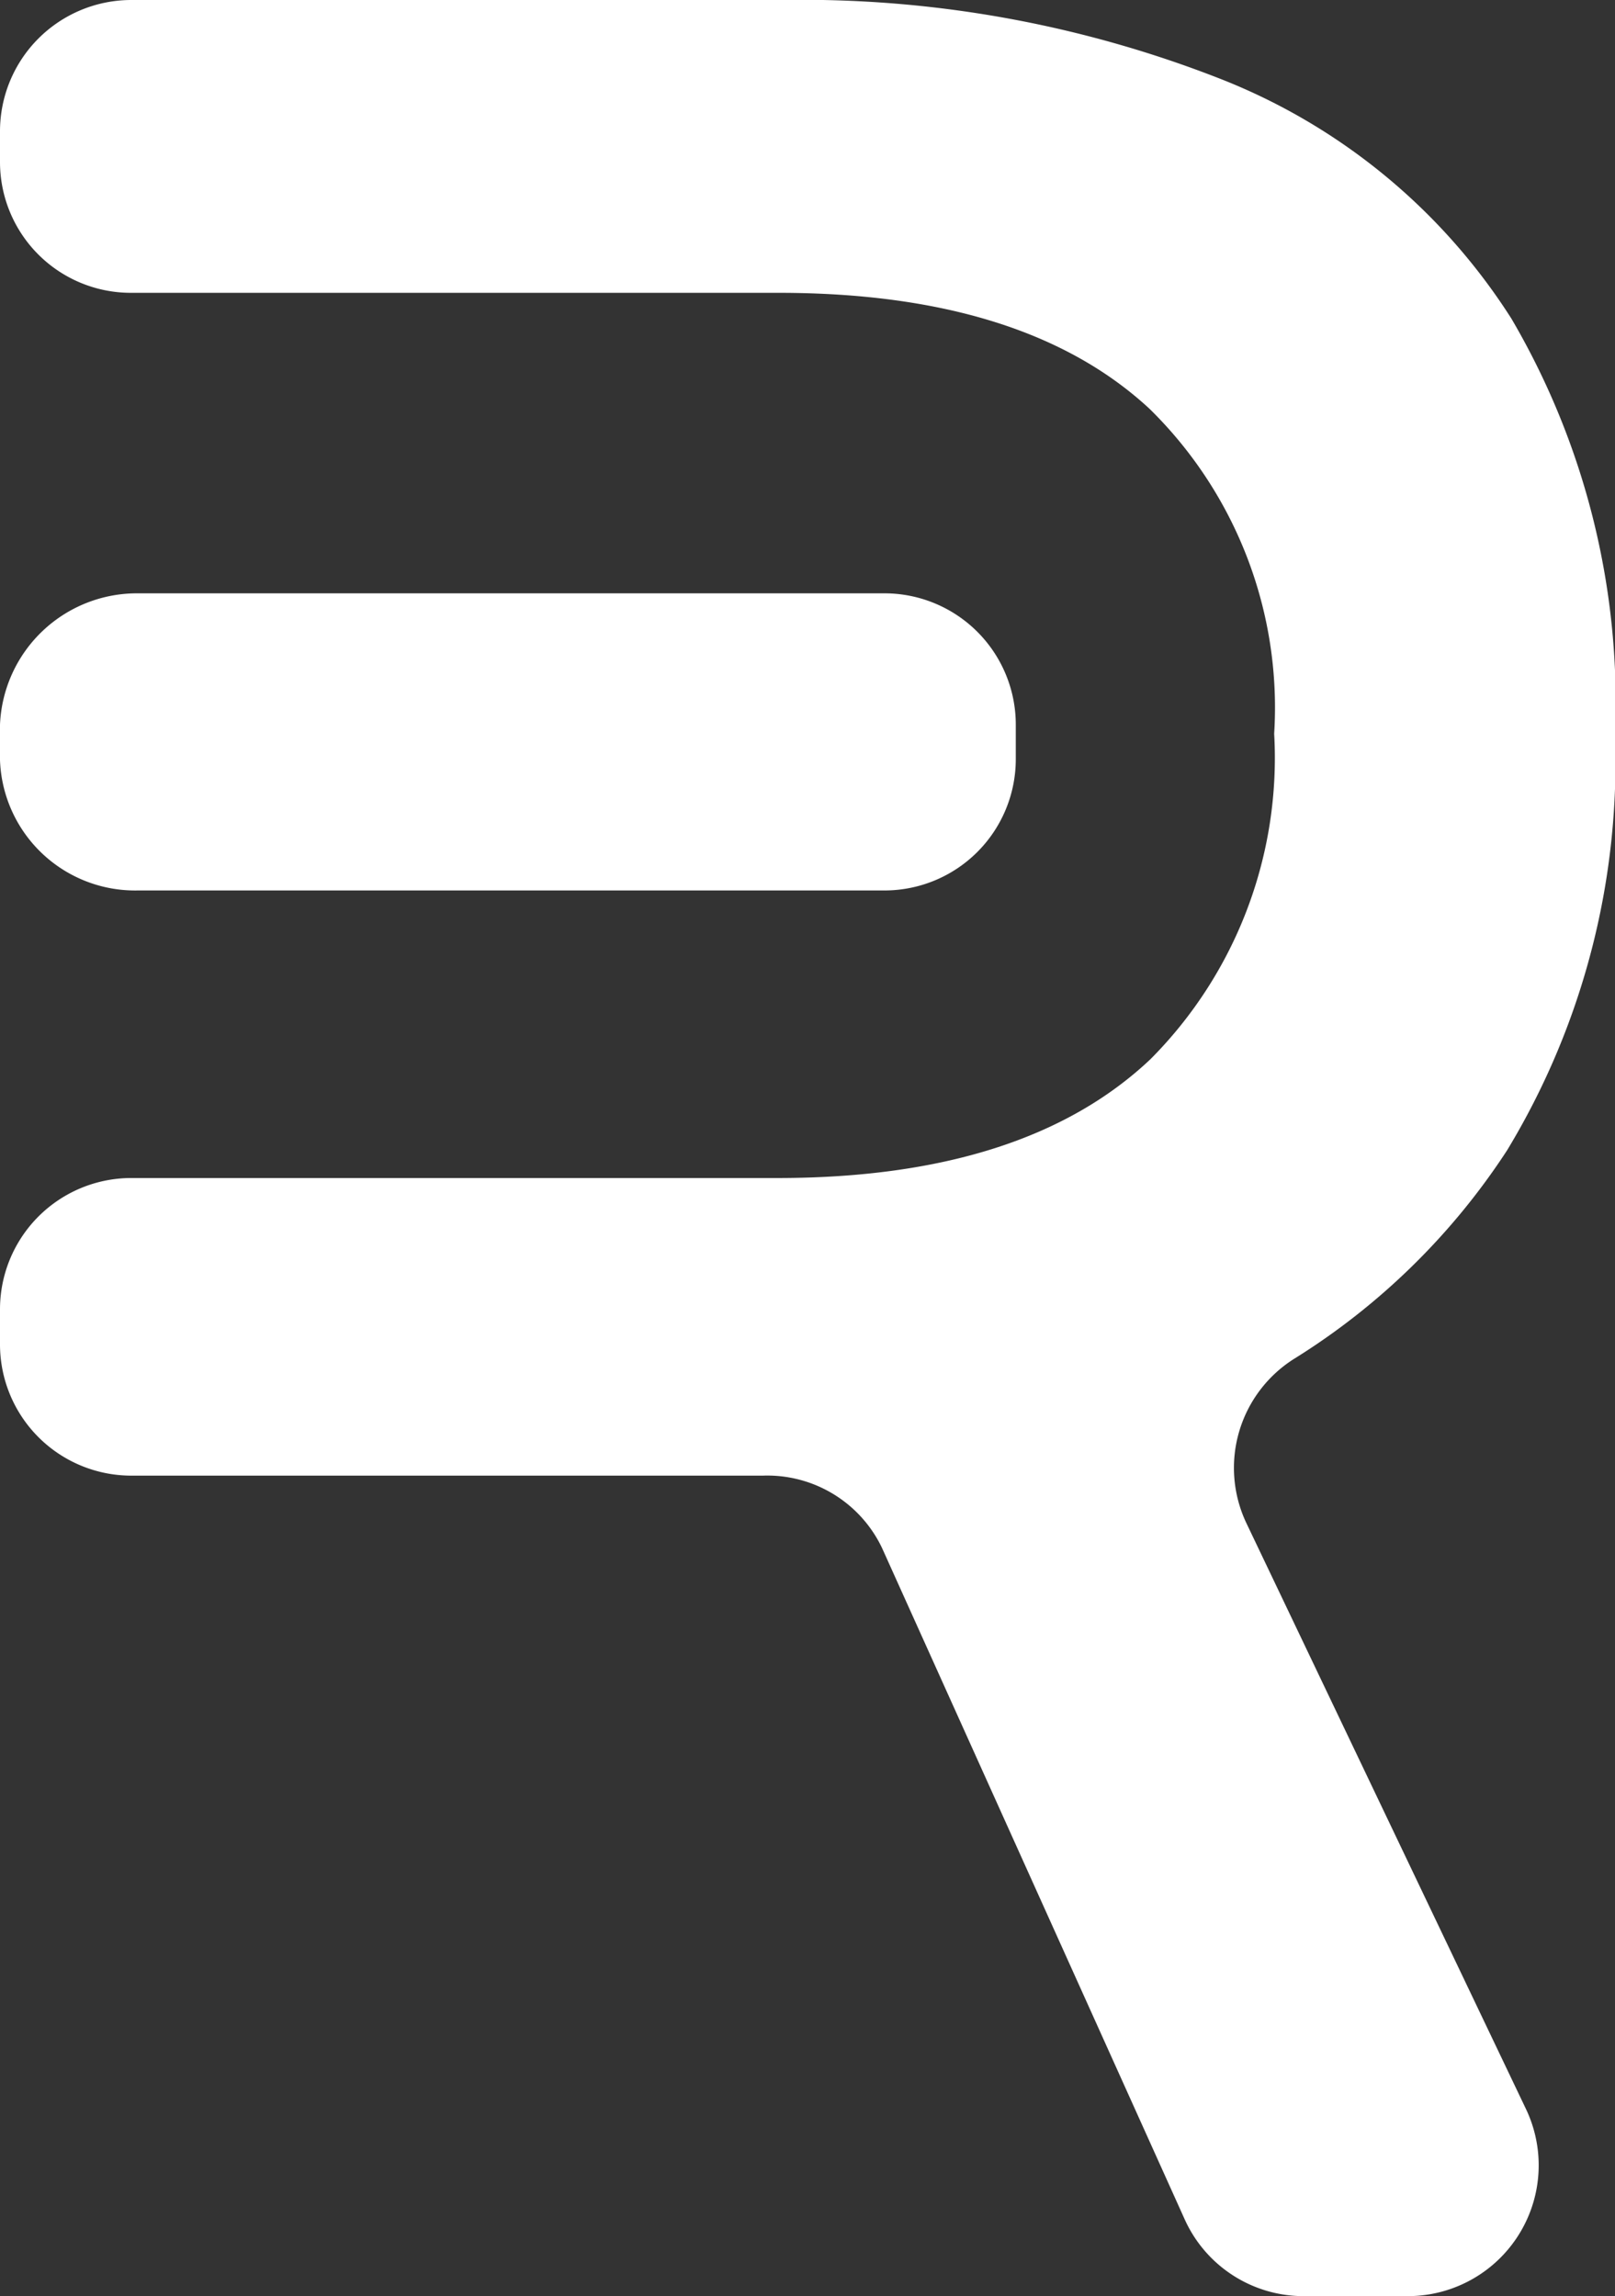 <svg xmlns="http://www.w3.org/2000/svg" xmlns:xlink="http://www.w3.org/1999/xlink" viewBox="0 0 33.69 47.91"><rect x="0" y="0" width="33.69" height="47.91" fill="#333333" stroke="none"/><defs><style>.cls-1{fill:white;}.cls-2{fill:white;}</style><linearGradient id="Gradient_bez_nazwy_6" x1="-3.7" y1="1.38" x2="32.89" y2="37.38" gradientUnits="userSpaceOnUse"><stop offset="0" stop-color="#89559e"/><stop offset="1" stop-color="#3b68b1"/></linearGradient><linearGradient id="Gradient_bez_nazwy_6-2" x1="-2.26" y1="-0.07" x2="34.32" y2="35.93" xlink:href="#Gradient_bez_nazwy_6"/></defs><title>Zasób 20</title><g id="Warstwa_2" data-name="Warstwa 2"><g id="Warstwa_1-2" data-name="Warstwa 1"><path class="cls-1" d="M2.87,18.58H18.46a2.74,2.74,0,0,0,2.73-2.74v-.72a2.74,2.74,0,0,0-2.73-2.74H2.87A2.86,2.86,0,0,0,0,15.12v.74A2.82,2.82,0,0,0,2.87,18.58Z"/><path class="cls-2" d="M26,31.78A2.69,2.69,0,0,1,27,28.35,14.32,14.32,0,0,0,31.44,24a15.64,15.64,0,0,0,2.25-8.66,15.85,15.85,0,0,0-2.16-8.69,12.69,12.69,0,0,0-6.06-5A23.9,23.9,0,0,0,16.31,0H2.73A2.74,2.74,0,0,0,0,2.74v.64A2.73,2.73,0,0,0,2.73,6.11H16.24q5.13,0,7.74,2.42a8.73,8.73,0,0,1,2.6,6.78A8.91,8.91,0,0,1,24,22.1q-2.61,2.47-7.74,2.48H2.76A2.74,2.74,0,0,0,0,27.31v.74a2.74,2.74,0,0,0,2.74,2.74H15.91A2.65,2.65,0,0,1,18.4,32.3l6.31,14a2.72,2.72,0,0,0,2.49,1.61h2.16A2.73,2.73,0,0,0,31.83,44Z"/></g></g></svg>